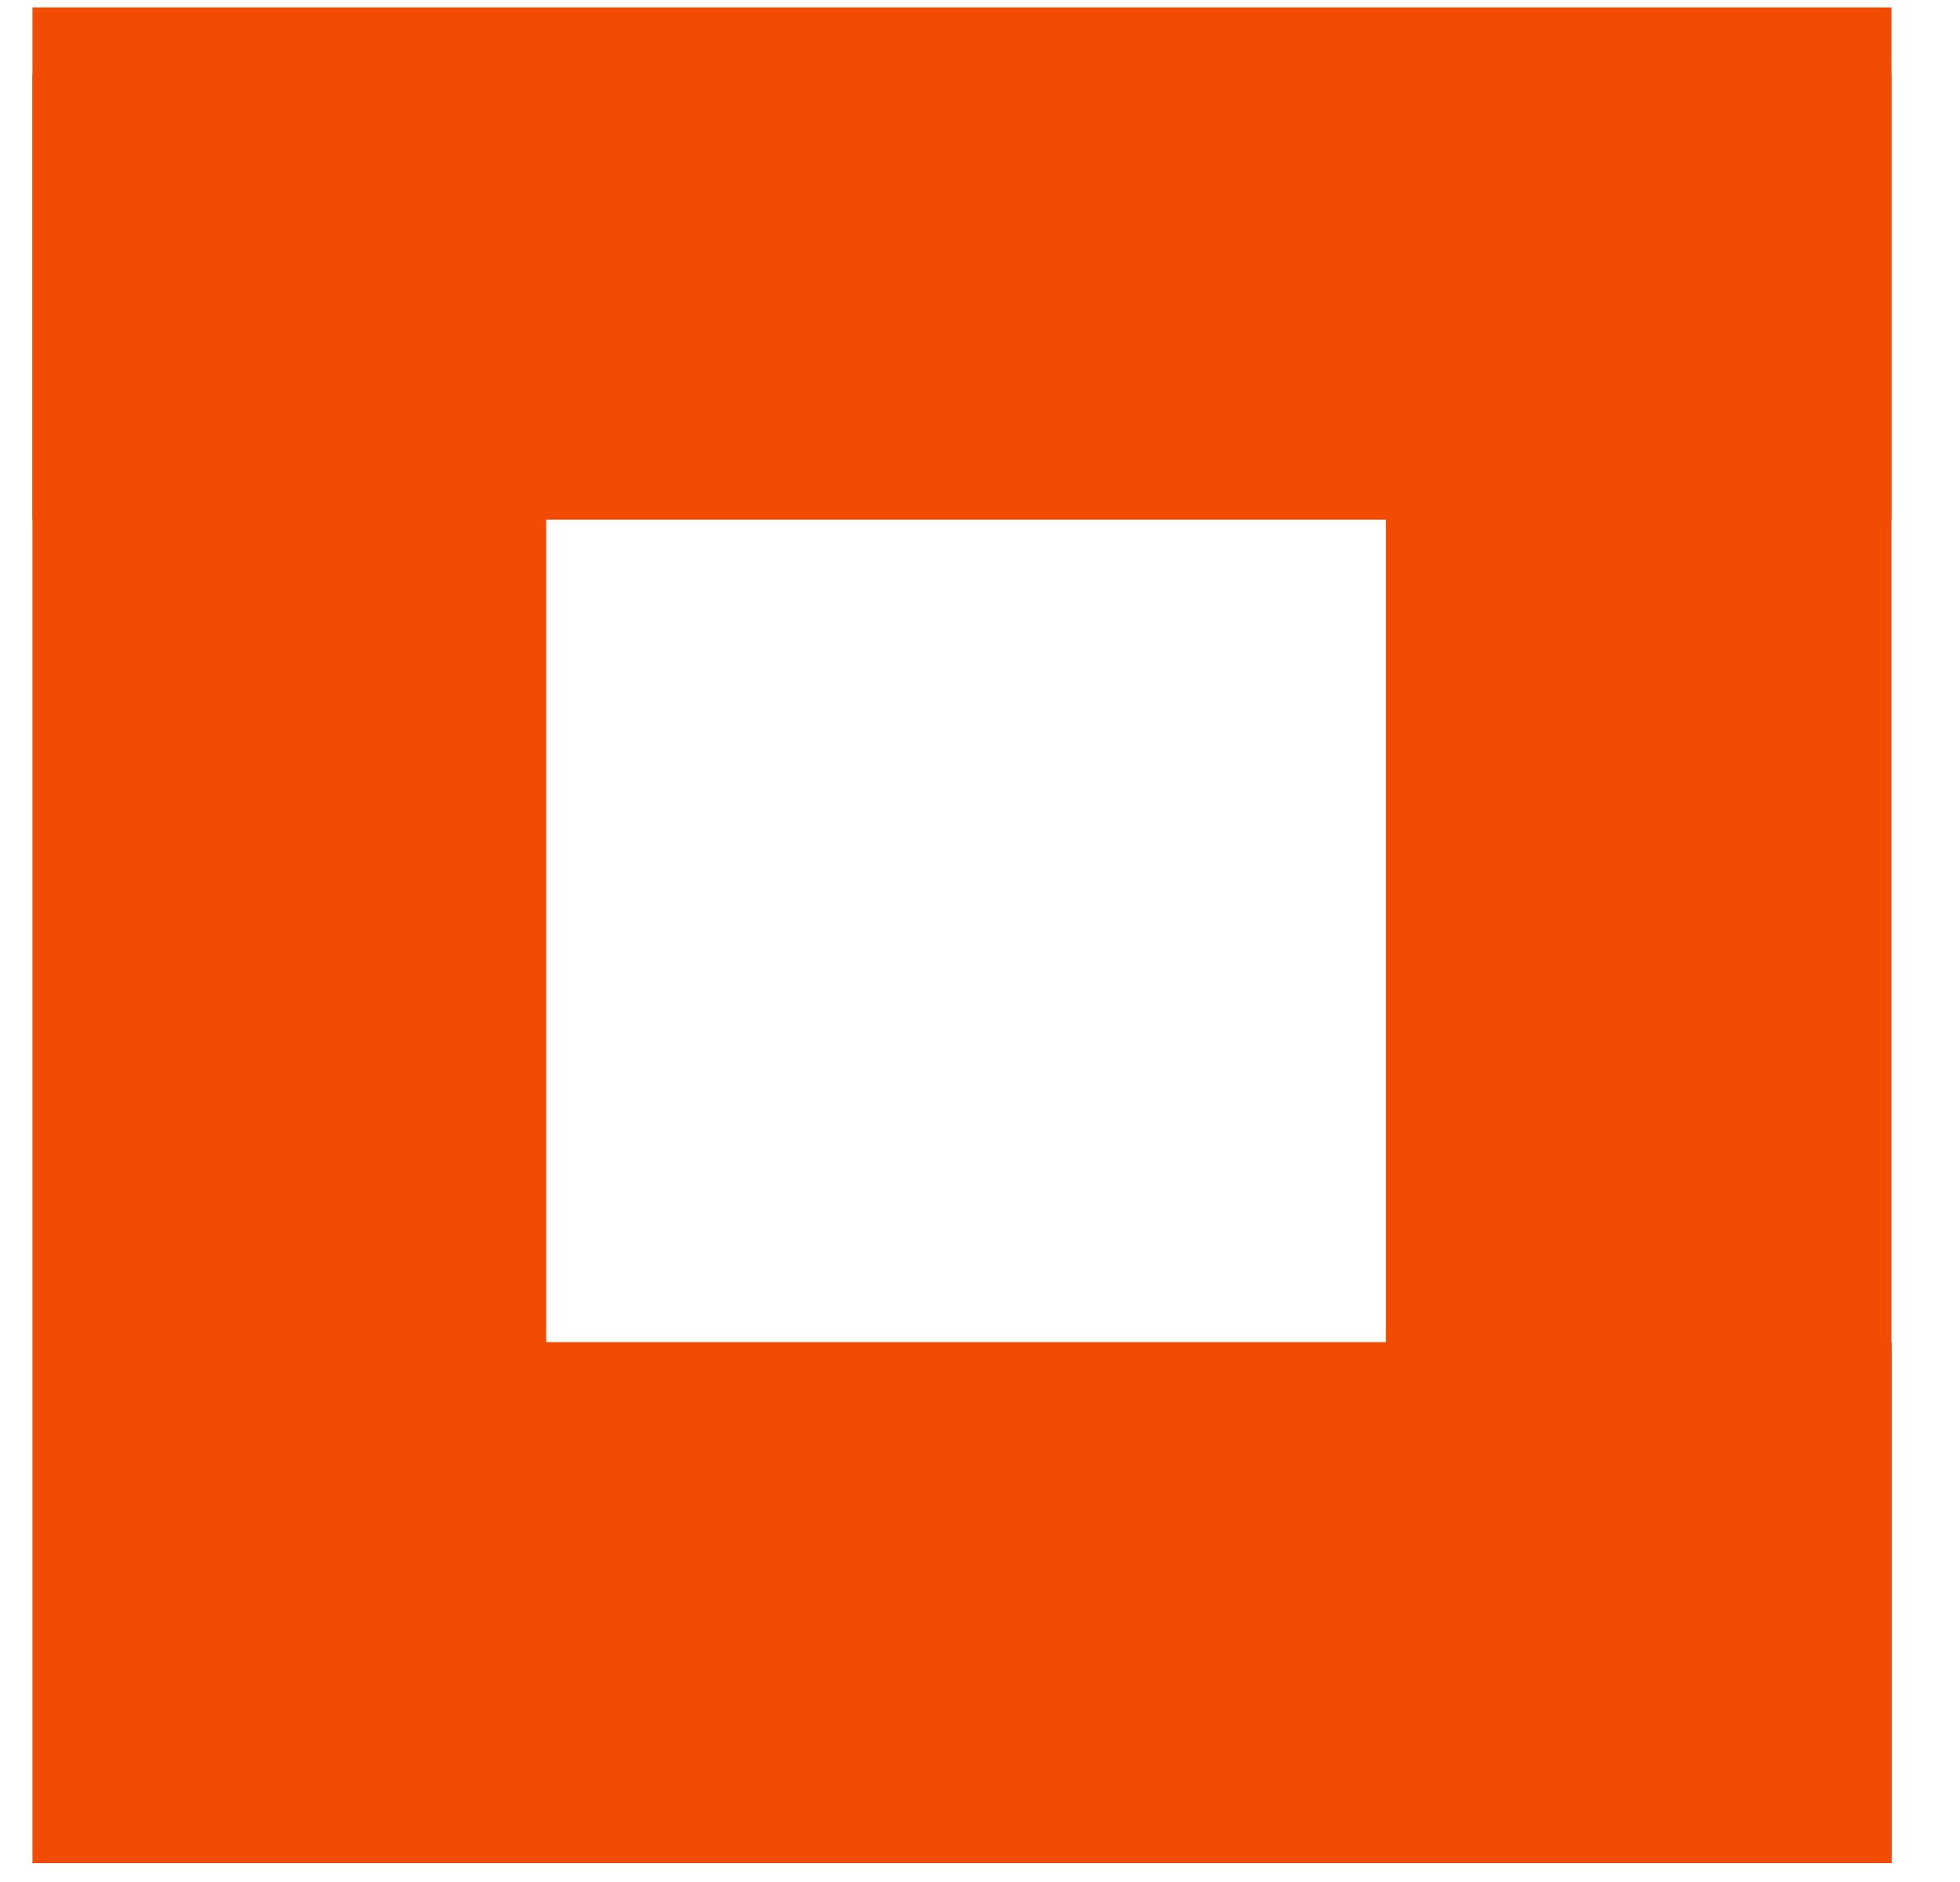 <?xml version="1.0" encoding="UTF-8"?> <svg xmlns="http://www.w3.org/2000/svg" width="25" height="24" viewBox="0 0 25 24" fill="none"><rect x="0.414" y="0.095" width="23.712" height="6.532" fill="#F24B03"></rect><rect x="0.57" y="17.115" width="23.558" height="6.645" fill="#F24B03"></rect><rect x="0.414" y="23.76" width="22.816" height="6.553" transform="rotate(-90 0.414 23.76)" fill="#F24B03"></rect><rect x="17.678" y="23.76" width="22.816" height="6.447" transform="rotate(-90 17.678 23.76)" fill="#F24B03"></rect></svg> 